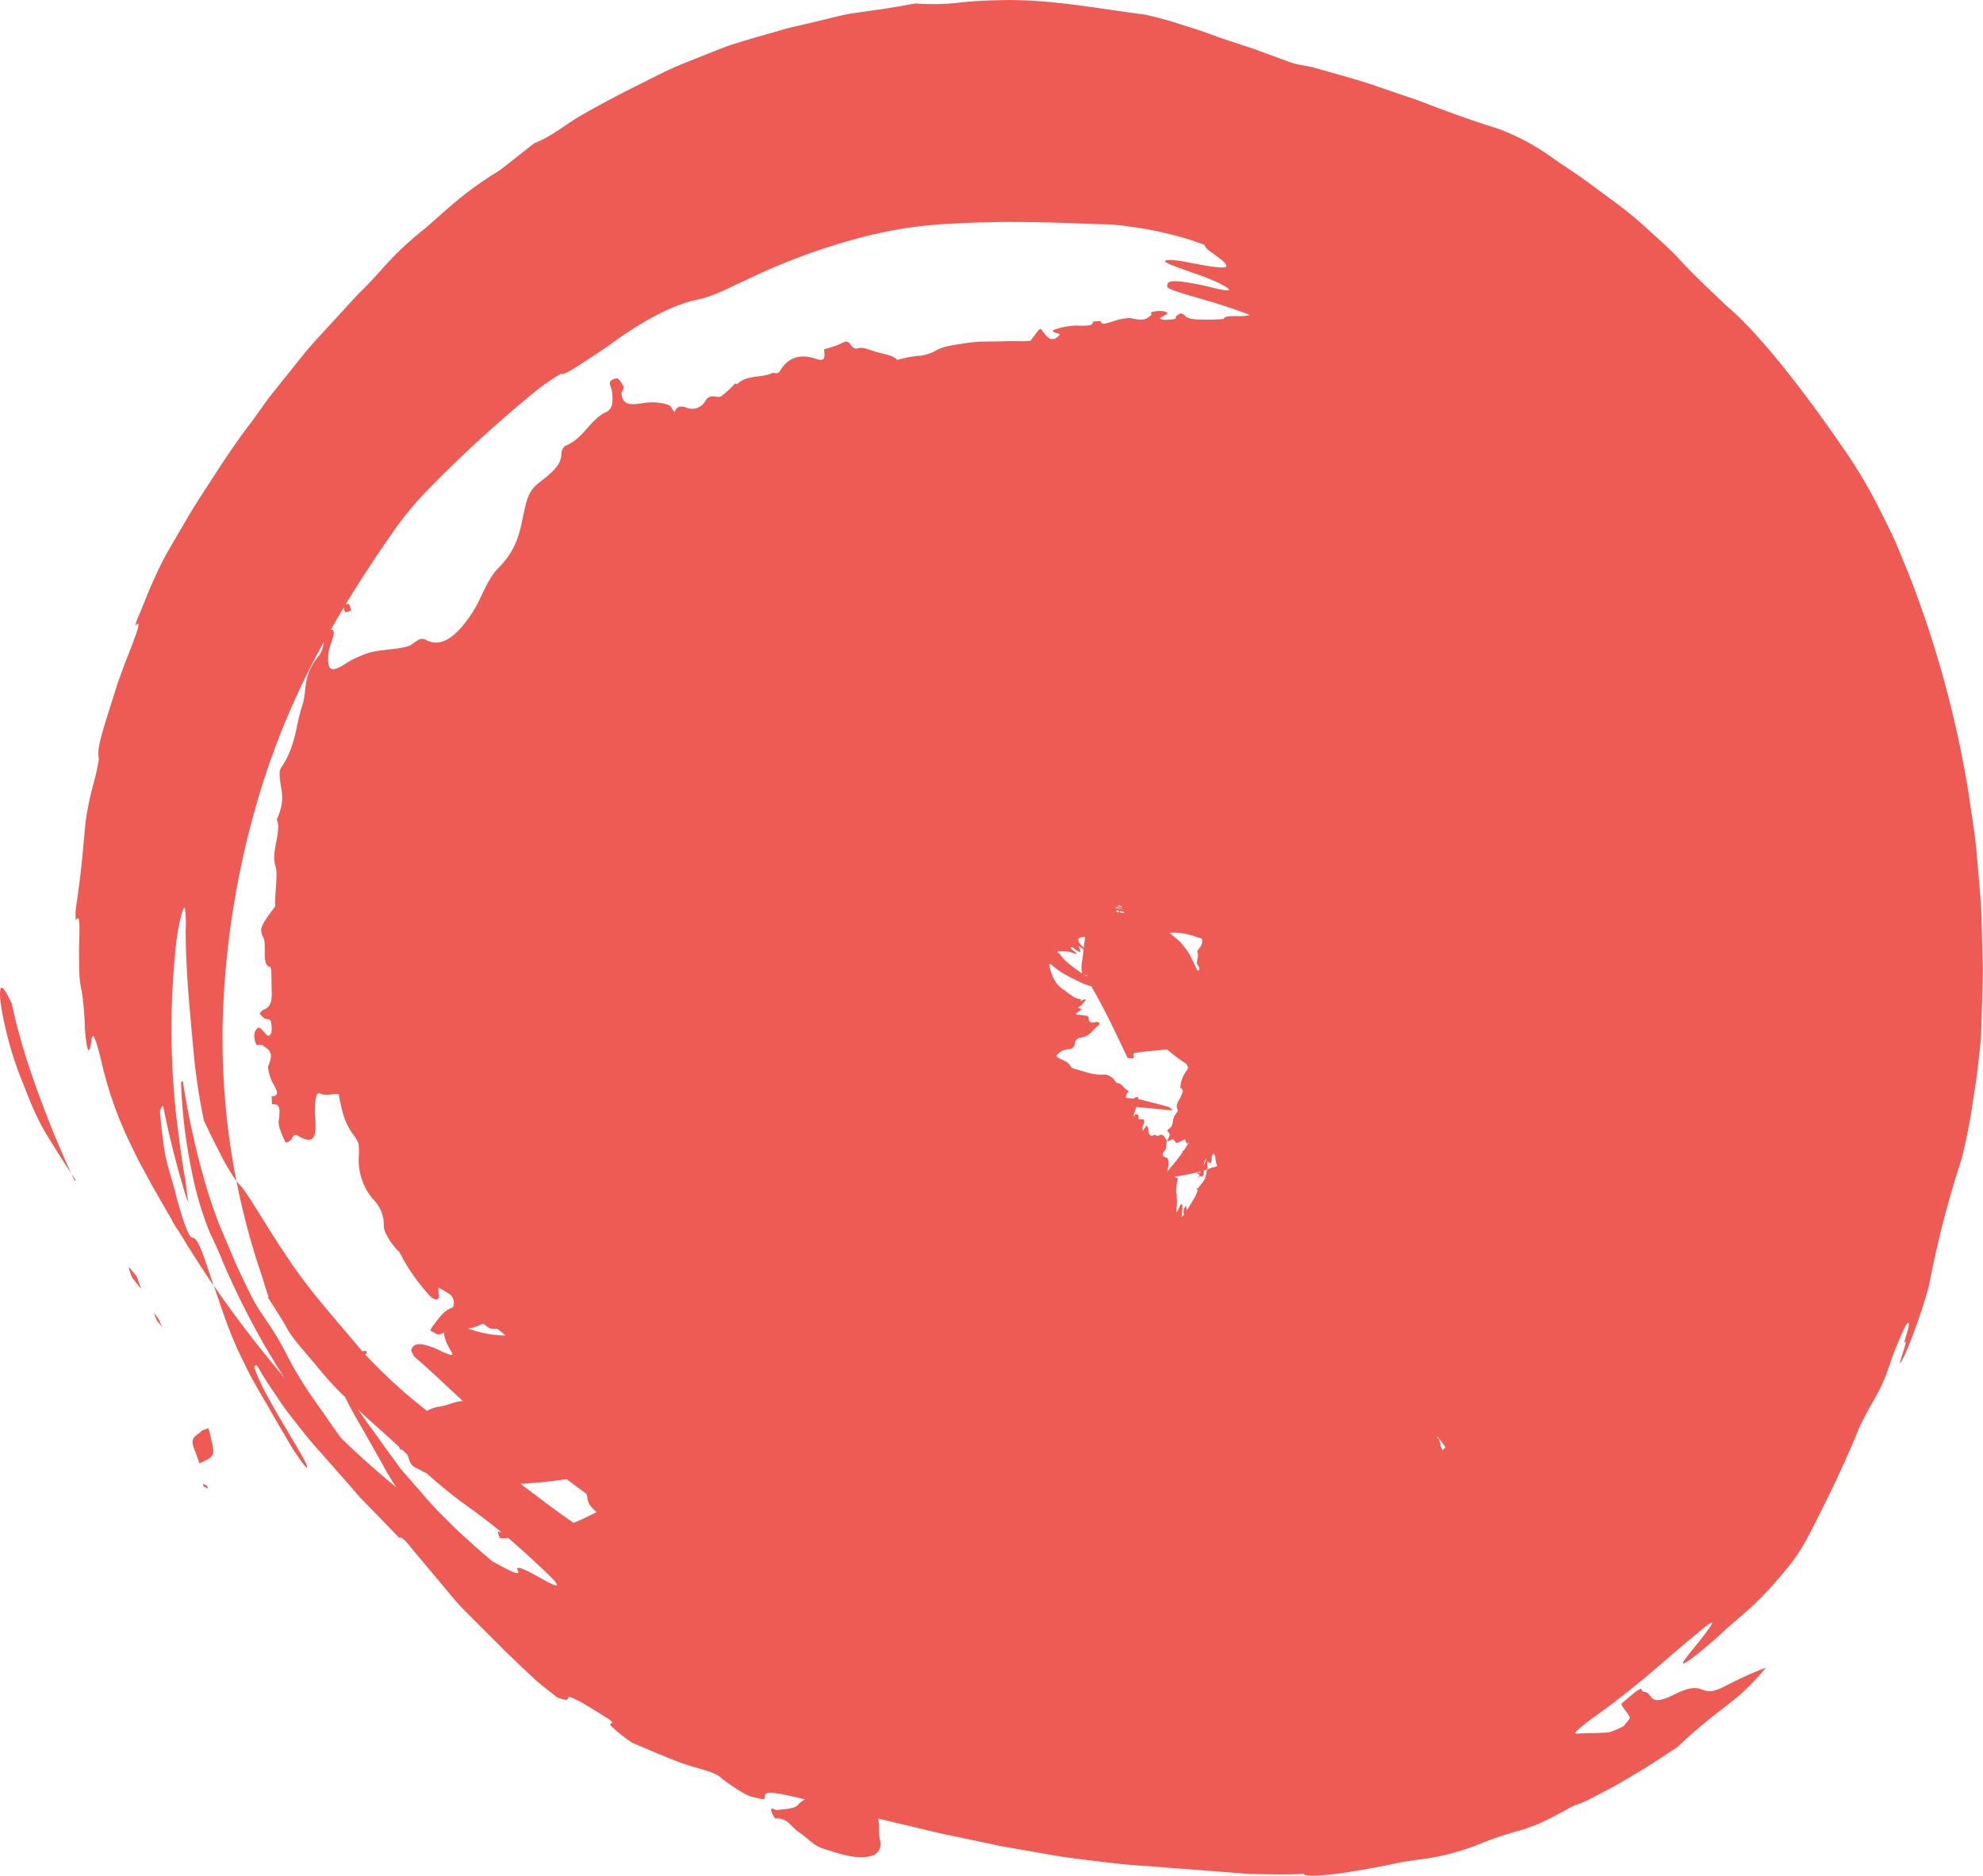 <svg xmlns="http://www.w3.org/2000/svg" width="366.171" height="346.337" viewBox="0 0 366.171 346.337"><defs><style>.a{fill:#ed5b54;fill-rule:evenodd;}</style></defs><g transform="translate(0)"><path class="a" d="M520.849,2.352c-.15-.354-.311-.687-.461-1.03.268.424.542.848.8,1.234C521.15,2.7,521.08,2.824,520.849,2.352Z" transform="translate(-507.224 215.364)"/><path class="a" d="M533.7,29.237c-1.319-2.022-2.773-4.264-4.3-6.78-2.451-3.948-3.685-7.617-5.192-11.324-2.516-6.469-4.12-14.757-3.557-15.99.284-.794,1.089.692,2.055,2.687a114.642,114.642,0,0,0,3.009,11.114A195.118,195.118,0,0,0,533.7,29.237Z" transform="translate(-520.538 187.449)"/><path class="a" d="M688.24,302.858c-2.988.225-5.825.1-8.652.08l-1.057-.021a5.811,5.811,0,0,1-.939-.043l-1.566-.134c-1.062-.075-2.1-.156-3.165-.241-4.265-.333-8.658-.665-13.62-1.046-3.321-.182-6.485-.547-9.527-.928-3.036-.365-5.906-.692-8.808-1.244-2.848-.5-5.68-.987-8.55-1.486-2.886-.606-5.793-1.228-8.829-1.867-2.548-.477-5.353-1.228-8.229-1.877-1.9-.467-3.841-.907-5.788-1.389.407,1.389-.016,2.854.434,4.222a2.325,2.325,0,0,1-1.293,2.58c-2.9.982-6.394-.343-9.484-1.32-1.513-.472-2.773-1.99-4.216-2.907-1.411-.912-2.178-2.816-4.42-2.564a4.826,4.826,0,0,1-.671-1.228c-.407-1.132.612-.3,1.046-.343,1.352-.2,3.127-.193,3.8-.917a3.776,3.776,0,0,1,1.341-1.035c-3.669-.912-6.276-1.448-7.038-1.153-.633.231-.225.8-.59,1.121a17.972,17.972,0,0,1-2.537-.574,8.978,8.978,0,0,1-1.346-.644,37.028,37.028,0,0,1-3.873-2.623c-.708-.692-1.663-1.137-4.543-1.953a40.533,40.533,0,0,1-4.6-1.556c-2.328-.928-4.945-2.038-7.418-3.1a30.11,30.11,0,0,1-3.894-3.09c-.574-.617.633-.274.016-.933-.268-.284-2.945-1.92-4.64-2.94a22.653,22.653,0,0,0-2.95-1.491c-.547-.011-.274.488-.66.563a8.258,8.258,0,0,1-1.717-.483c-1.325-1.051-2.955-2.3-3.878-3.127-2.006-1.829-3.283-3.063-5.53-5.23-2.264-2.258-4.613-4.6-7.005-7a45.879,45.879,0,0,1-3.455-3.8c-1.1-1.309-2.21-2.645-3.331-3.975-1.234-1.47-2.65-3.17-3.733-4.468-1.046-1.341-1.9-2.183-2.2-1.835-1.609-1.658-3.084-3.186-4.479-4.629s-2.757-2.746-3.836-4.082c-2.3-2.612-4.34-4.93-6.308-7.166-2.065-2.237-3.738-4.458-5.627-6.861-.939-1.18-1.819-2.537-2.773-3.921-.923-1.411-1.947-2.864-2.87-4.533-.7-1.212-.756-.574-.9-.3,0,.005.059.188.182.5.107.284.268.692.44,1.11.349.858.81,1.8,1.041,2.253,2.527,4.951,6.989,11.822,7.955,14.038.644,1.674-.7-.113-2.478-2.805-1.609-2.72-3.69-6.255-4.817-8.271-1.234-2.1-2.709-4.533-4-7.242-.66-1.341-1.341-2.7-1.942-4.114s-1.159-2.843-1.684-4.259c-.863-2.478-1.577-4.554-2.178-6.319a211.427,211.427,0,0,0,13.147,17.133l.005.032c-.306-.488-.622-.955-.939-1.427a145.368,145.368,0,0,1-10.535-20.126c-.917-2.274-1.722-3.959-2.462-5.53A60.531,60.531,0,0,1,482.8,173.2a95.962,95.962,0,0,1-1.99-16.478c.139,0,.284-.6.375.075,1.384,9.006,4.023,19.831,7.048,27.067.9,2.1,1.878,4.415,2.859,6.743,1.083,2.269,2.124,4.554,3.2,6.533,2.043,3.6,3.309,4.533,6.088,10a69.747,69.747,0,0,0,4.892,8.062c.762,1.084,1.518,2.151,2.371,3.358.359.547.761,1.11,1.18,1.716.043.059.07.113.113.161.429.612.891,1.25,1.4,1.953l.048.054c3.267,3.176,6.673,6.2,10.191,9.1.328.515.649,1.008.982,1.5-.332-.494-.654-.987-.982-1.5h0l-.021-.027c-.252-.375-.488-.756-.729-1.137-.5-.8-1.009-1.615-1.459-2.494-1.024-1.818-2.113-3.749-3.31-5.858s-2.548-4.35-3.814-6.9a1.624,1.624,0,0,1-.155-.3,58.868,58.868,0,0,1-5.208-5.686c-1.352-1.684-4.356-4.892-5.428-6.861-.939-1.7-2.167-3.6-3.6-5.8.027-.064.059-.15.118-.15-.563-1.556-1.024-3.288-1.5-4.672a131.337,131.337,0,0,1-4.425-16.714,6.123,6.123,0,0,0,.7.821c1.523,1.588,4.849,7.73,9.558,14.542,3.75,5.509,8.374,10.567,12.536,15.577.166.182.375.424.563.628,0-.1.011-.177.043-.193a2.189,2.189,0,0,1,.655.091,4.626,4.626,0,0,1-.038.526l-.348-.07c1.835,2.006,4.393,4.49,6.732,6.571,1.545,1.389,3.16,2.677,4.79,3.969a5.959,5.959,0,0,1,2.06-.746c1.539-.172,2.87-.982,4.586-1.078-2.983-2.687-5.8-5.487-9.039-8.234-.182-.413-.569-1.03-.51-1.223.4-1.325,1.808-1.518,5.525.247,1.121.547,2.462,1.084,1.958.252-1.1-1.813-1.48-3-1.411-3.771a2.391,2.391,0,0,1-.826.429c-.472.08-1.175-.467-1.776-.719.209-.338.391-.7.622-1,.971-1.212,1.846-2.639,3.374-3.186.66-.252.477-1.861-.295-2.451a20.582,20.582,0,0,0-2.14-1.287,4.3,4.3,0,0,0,.064,1.3c.193.982-.617,1.2-1.55.338a34.786,34.786,0,0,1-5.718-8.175l-.054-.043c-1.228-1.164-2.88-3.551-2.848-4.822a6.752,6.752,0,0,0-2.017-4.967,11.132,11.132,0,0,1-2.607-7.8,11.844,11.844,0,0,0-.048-2.435,8.215,8.215,0,0,0-.671-1.255,12.148,12.148,0,0,1-2.414-5.187c-.032-.064-.075-.139-.107-.2a.1.1,0,0,0,.032-.064c-.193-.794-.354-1.609-.5-2.419-1.153-.145-2.349.456-3.5-.156-.778-.386-1.019,2.323-.853,4.388.317,3.889-.311,4.876-2.575,3.787-.708-.327-1.18-.939-1.705.129-.247.526-1.116.939-1.2.751-.547-1.207-1.373-2.929-1.25-3.9.284-2.253.3-3.3-1.212-3.1-.054-.493-.086-1.47-.086-1.47,1.582-.123.955-1.073.236-2.446a8.307,8.307,0,0,1-.917-3.052c1.357-3.009-.166-3.208-.992-3.969-.338-.3-.869.22-1.175-.156a3.675,3.675,0,0,1-.317-2.012c.065-.5.628-1.2.859-1.078.579.322,1.073,1.132,1.647,1.529.156.107.611-.424.628-.7a5.157,5.157,0,0,0-.166-2.1c-.231-.424-.751-.209-1.1-.413a5.61,5.61,0,0,1-.933-.923c.231-.225.45-.6.692-.681.944-.333,1.614-.933,1.555-3.181-.064-1.668,0-4.7-.29-4.736-1.717-.284-.515-4.018-1.287-5.482-.767-1.352-.386-2.21,1.593-4.865.225-.29.622-.724.622-.88-.107-2.6.585-5.89.021-7.494-.842-2.435,1.266-6.641.258-8.465,2-4.318.375-5.938.558-8.894a1.61,1.61,0,0,1,.262-.708c2.827-4.211,2.623-7.633,3.857-11.34,1.056-3.068-.081-5.557,3.17-9.393a4.605,4.605,0,0,0,.815-2.408c-.145.268-.29.515-.424.778a142.925,142.925,0,0,0-10.546,24.423,161.15,161.15,0,0,0-7.639,43.9,136.133,136.133,0,0,0,2.505,30.355c-.6-.8-1.2-1.829-1.867-2.913-.864-1.55-1.7-3.277-2.478-4.8-.558-1.1-1.11-2.317-1.647-3.39a112.754,112.754,0,0,1-1.813-11.629c-.9-9.9-1.518-15.776-1.561-23.382a22.391,22.391,0,0,0-.145-4.216c-.2-.955-1.309,2.9-1.722,7.537a146.4,146.4,0,0,0,.193,31.407c.45,3.476.891,7.29,1.582,11.045.22,1.239.322,2.9.59,4.366-.193-.547-.4-.955-.59-1.636-1.582-5.166-2.988-10.814-3.975-15.765-.236-1.2-.461.193-.687.381.183,2.752.649,6.308.96,8.062.654,3.192,1.341,4.7,2.119,8,1.389,5,2.29,7.429,2.966,7.419.407.011.906.52,1.759,2.687.5,1.341,1.159,3.326,2.113,6.147-.37-.547-.783-1.11-1.137-1.658-3.867-5.831-6.989-11.093-9.543-15.626-1.137-1.963-2.081-3.8-3.079-5.611-.9-1.835-1.819-3.621-2.645-5.5a70.2,70.2,0,0,1-4.372-13.217c-.713-2.859-1.518-5.756-1.775-3.889-.434,3.991-1.03,1.443-1.239-2.349a53.952,53.952,0,0,0-.568-6.512,19.842,19.842,0,0,1-.483-4.463c-.016-1.169-.016-2.419-.016-3.621.032-1.185.081-2.307.081-3.224,0-1.818-.145-2.805-.671-1.733a11.314,11.314,0,0,1,.043-2.537c1.191-7.939,1.245-10.894,1.807-16.039a55.662,55.662,0,0,1,1.427-6.764,41.653,41.653,0,0,0,.982-4.479,6.457,6.457,0,0,1,.059-2.521c.209-1.164.638-2.585,1.089-4.146.482-1.55,1.013-3.229,1.539-4.892.263-.831.526-1.657.778-2.467.284-.778.563-1.539.82-2.264,1.282-3.551,4.281-10.39,2.436-8.314a7.378,7.378,0,0,1,.547-1.658c.408-.955.885-2.113,1.169-2.816.547-1.448,1.229-3.025,1.99-4.672a52.725,52.725,0,0,1,2.57-5.048c1.969-3.326,3.927-6.845,5.9-9.859,2.993-4.586,5.858-9.162,9.1-13.351,1.583-2.108,2.972-4.254,4.576-6.2,1.582-1.963,3.148-3.921,4.747-5.917,1.749-2.253,3.819-4.366,5.761-6.517,1.985-2.1,3.83-4.291,5.691-6.088,3.76-3.755,5.257-6.3,11.383-11.195,4.12-3.508,6.957-6.528,13.6-10.621.687-.429,4.318-3.358,6.6-5.144,3.433-1.33,6.024-3.707,9.221-5.455,4.318-2.484,9.022-4.838,13.662-7.15a67.377,67.377,0,0,1,6.41-2.816c2.21-.9,4.425-1.781,6.673-2.628,3.052-.987,6.3-1.9,9.44-2.795,1.572-.5,3.16-.81,4.656-1.164,1.513-.354,2.961-.708,4.313-1.03,1.331-.338,2.714-.687,4.141-.928,1.422-.209,2.87-.418,4.281-.622,2.821-.359,5.482-.869,7.638-1.25a40.634,40.634,0,0,0,8-.139c2.623-.317,5.224-.392,7.783-.467,8.985-.188,17.09,1.432,26.509,2.666a58.228,58.228,0,0,1,6.378,1.717c1.239.386,2.543.8,3.846,1.218,1.3.467,2.58.923,3.824,1.379,1.931.638,4.066,1.346,6.265,2.071,2.151.8,4.356,1.593,6.421,2.366,1.7.622,3.175.622,4.876,1.137,3.251.933,6.619,1.824,9.816,2.854,3.192,1.089,6.313,2.151,9.226,3.149,5.7,2.231,10.793,4,14.166,5.026a41.7,41.7,0,0,1,10.648,5.638c2.07,1.464,4.077,2.7,5.927,4.055s3.659,2.7,5.541,4.087a69.273,69.273,0,0,1,5.75,4.726c1,.907,2.033,1.851,3.122,2.843a46.628,46.628,0,0,1,3.3,3.3c2.618,2.838,6.641,6.55,8.384,8.239,6.506,5.461,15.32,17.2,21.6,26.364a88.519,88.519,0,0,1,6.571,11.05c1.014,2.033,2.1,4.12,3.079,6.335q1.416,3.363,2.853,6.984a197.533,197.533,0,0,1,10.658,39.764c.467,3.481,1.1,6.93,1.395,10.46s.66,7.081.864,10.664c.1,3.589.2,7.209.3,10.841-.059,3.8-.2,7.66-.327,11.527-.054,2.285-.434,4.7-.665,7.059-.145,1.223-.317,2.28-.477,3.363l-.493,3.235a96.06,96.06,0,0,1-2.012,9.972A186.783,186.783,0,0,0,803.8,193.13a23.458,23.458,0,0,1-.751,3,98.755,98.755,0,0,1-3.836,10.7c-2.714,5.563,1.116-3.916-.2-1.931-.2.354.81-2.746.859-3.347.048-.585-.22-.612-.714.343-.52.949-1.8,4.093-2.162,5.042-.558,1.609-1.041,3.063-1.674,4.629a40.5,40.5,0,0,1-2.677,5.144c-.354.665-1.706,3.2-2,3.927-2.773,6.855-6.346,14.14-9.237,19.67a33.72,33.72,0,0,1-4.586,6.834c-5.321,6.389-7.328,7.435-11.517,11.3-3.884,3.551-6.319,5.337-6.962,5.579-.676.215.429-1.143,2.972-4.259,3.277-4.195,2.9-4.195-1.014-.869-4.222,3.412-8.583,7.526-14.231,11.817-2.489,1.979-4.806,3.5-6.19,4.618s-2,1.7-1.277,1.668c2.065-.123,3.792-.059,5.9-.236a18.081,18.081,0,0,0,2.714-1.159c.407-.558,1.239-1.427,1.137-1.6-.44-.88-1.159-1.561-1.6-2.451a5.4,5.4,0,0,1,.8-.729c.461-.4,1.041-.89,1.481-1.266a13.353,13.353,0,0,1,1.271-.858c.284.118.22.542.617.569,1.888.123.574,3.02,5.536.547,3.492-1.765,4.458-1.218,5.584-.826.842.3,1.813.359,4.318-.982a68.487,68.487,0,0,1,7.123-3.2,52.017,52.017,0,0,1-4.152,4.431c-1.287,1.153-2.457,2.065-3.632,2.988a98.717,98.717,0,0,0-8.582,7.247c-2.687,1.776-5.316,3.567-8.164,5.192-1.389.826-2.752,1.652-4.174,2.414-1.432.746-2.853,1.5-4.27,2.226-1.384.7-2.226.815-3.036,1.261-2.612,1.464-4.5,2.419-5.986,3.084a37.259,37.259,0,0,1-3.529,1.25,64.3,64.3,0,0,0-6.491,2.124,44.387,44.387,0,0,1-9.757,2.891c-1.84.327-3.074.359-6.19.949-3,.671-7.542,1.491-11.221,2.012C690.606,303.3,687.8,303.384,688.24,302.858Zm-41.276-172.89c-.649.225-.579.644-.027,1.33.182.209.376.4.558.6.091-.746.182-1.416.274-2.028A5.5,5.5,0,0,0,646.964,129.968Zm8.4,30.9v.021l.043-.011ZM543.507,230.872c1.958,1.464,3.873,2.94,5.836,4.393,1.486,1.094,2.762,2,3.959,2.811,1.464-.579,2.859-1.271,4.243-1.974a9.173,9.173,0,0,1-1.25-1.32c-.638-.992-.332-1.851-.713-2.14-1.2-.864-2.376-1.749-3.551-2.623-.461.064-.928.107-1.4.177C548.291,230.523,545.915,230.722,543.507,230.872Zm-27.775-10.557c.816,1.137,1.658,2.274,2.462,3.428l3.165,4.334c1.169,1.389,2.376,2.736,3.562,4.082,1.1,1.325,2.243,2.585,3.406,3.814.488.5.981.971,1.486,1.475.655.671,1.33,1.341,2.011,1.985.714.687,1.432,1.325,2.151,1.974.424.4.853.783,1.287,1.153.992.885,2,1.754,2.983,2.58l.043.038c2.585,1.411,5.375,2.972,4.721,1.717-.622-1.228,1.636-.064,4.774,1.7,3.476,1.969,3.009,1.019.161-1.641-2.172-2.028-4.2-3.953-6.818-6.174-.011.054-.032.129-.07.134a5.31,5.31,0,0,1-1.395-.054c-.2-.622-.306-.912-.4-1.212l.783.225c-1.807-1.491-3.926-3.133-6.56-5.015a88.127,88.127,0,0,1-7.338-5.954c-.655-.263-1.314-.7-2.039-1.025-1.057-.477-1.137-1.556-1.475-2.36-.306-.3-.606-.6-.944-.9a1.643,1.643,0,0,0-.365-.1c-.075,0-.167-.2-.258-.483-1.952-1.8-4.1-3.7-6.271-5.664-.418-.4-.847-.794-1.277-1.2C514.224,218.223,514.965,219.269,515.732,220.315Zm18.018-18.1c.407.107.821.225,1.25.381a20.064,20.064,0,0,0,5.713.88c-.29-.263-.58-.51-.81-.7-.242-.177-.456-.359-.692-.542-.365-.005-.714-.016-1.068,0-.5.048-1.405-1.073-1.7-.907A8.45,8.45,0,0,1,533.75,202.211ZM642.528,18.406c-.536-.086-.869-.493-.665-.563A13.714,13.714,0,0,1,645.939,17c2.28.086,3.342.059,3.224-.735.526-.027,1.475-.086,1.486-.086.054.821,1.03.429,2.4,0a10.563,10.563,0,0,1,3.02-.574c2.945.74,3.154-.048,3.841-.493.29-.166-.2-.456.134-.6a6.108,6.108,0,0,1,1.915-.193c.461.021,1.132.306,1.014.424-.29.306-1.03.574-1.411.88-.107.075.419.311.676.311a9.246,9.246,0,0,0,2.012-.129c.4-.123.182-.386.359-.579a4.044,4.044,0,0,1,.831-.5c.236.123.579.225.676.354.327.477,1.009.789,3.009.81a32.429,32.429,0,0,0,4.227-.107c.1-.907,3.5-.247,4.7-.719a.91.91,0,0,1,.129-.027c-2.215-.837-4.441-1.6-6.673-2.285-5.927-1.749-8.727-2.446-8.615-3.031.156-.681-.333-1.7,7.746.113,2.167.563,3.787.864,3.685.51-.123-.322-1.877-1.454-6.743-3.111-3.744-1.33-5.155-1.845-5.042-2.172.118-.247,1.749-.231,3.878.2,7.333,1.454,8.057,1.228,7.07.123s-3.857-2.6-3.6-3.229a4.174,4.174,0,0,0-.831-.333c-.537-.193-1.255-.434-2.06-.708-1.609-.51-3.557-1-4.774-1.266a58.932,58.932,0,0,0-5.906-1.073,40.713,40.713,0,0,0-4.57-.467c-3.884-.07-9.028-.37-14.322-.413-2.644-.021-5.342-.054-7.939.043-2.6.032-5.085.182-7.376.3A79.049,79.049,0,0,0,606.133.8a117.01,117.01,0,0,0-21.226,7.907c-2.178.971-3.782,1.829-5.214,2.387a20.493,20.493,0,0,1-3.771,1.175c-2.934.59-8.11,2.618-15.347,7.853-.794.617-3.224,2.226-5.38,3.631-2.151,1.421-4.1,2.591-4.157,2.081a42.265,42.265,0,0,0-4.361,2.961,237.146,237.146,0,0,0-21.21,19.477,64.163,64.163,0,0,0-5.026,6.147c-2.971,4.227-6.168,9.006-9.258,14.1.252-.091.515-.172.612-.075.241.236.279.73.44,1.207-.515.1-1.008.375-1.142.231a1.95,1.95,0,0,1-.209-.864c-.826,1.368-1.625,2.768-2.43,4.184,1.422-.279-.252,2.736-.4,4.163-.182,1.593-.08,2.65.435,2.982.51.306,1.432-.08,2.918-1.051a14.28,14.28,0,0,1,2.3-1.185c3.363-1.556,5.858-1.008,8.974-1.883,1.089-.279,2.071-1.877,3.3-1.212,2.795,1.539,5.536-.424,8.422-4.694,1.877-2.763,2.773-6.335,5.064-8.609,3.594-3.648,3.926-6.957,4.672-10.219.4-1.781.66-3.857,2.768-5.466,2.344-1.813,4.2-3.277,4.147-5.509a1.917,1.917,0,0,1,.692-1.3c3.53-1.368,4.565-5,7.767-6.335a2.083,2.083,0,0,0,.9-1.362,8.017,8.017,0,0,0-.1-2.736c-.182-.778-.971-1.577.864-2.033.477-.118,1.057.949,1.368,1.6.134.279-.456.89-.408,1.244.306,2,1.228,2.172,4.264,1.684a9.75,9.75,0,0,1,4.265.316c.617.145.869.923,1.277,1.421.392-1.164,1.132-1.212,2.161-.88a2.733,2.733,0,0,0,3.487-1.169c.9-1.62,2.2-.424,2.993-.933a18.434,18.434,0,0,0,2.5-2.317c.032-.038.386.139.413.113,1.856-1.813,4.4-1.1,6.5-2.06.354-.156.949.392,1.427-.413,1.491-2.505,3.691-3.17,6.528-2.242,1.561.51,1.845.166,1.588-1.738a18.686,18.686,0,0,0,3.309-1.132c1.808-1.084,1.379,1.389,2.967.939.928-.263,2.13.311,3.149.617,1.432.44,3.422.654,4.093,1.561a19.333,19.333,0,0,1,4.35-.8,9.136,9.136,0,0,0,2.473-.762,7.433,7.433,0,0,1,2.081-.89q1.279-.306,2.939-.536a32.82,32.82,0,0,1,3.621-.408q1.963-.016,4.152-.059c1.3-.059,2.462-.027,3.513-.016.553,0,.992-.043,1.475-.08L639,18.036c.622-.789.676-.236,1.041.2.429.51.89,1.143,1.486,1.261.188-.011.386-.038.579-.043a2.319,2.319,0,0,0,.917-.7h.027C643.107,18.615,643.011,18.5,642.528,18.406Zm11.211,105.731a.093.093,0,0,1-.07.027c.3.1.606.177.9.274A.7.7,0,0,0,653.739,124.137Zm1.051.644c-.284-.107-.794-.268-1.394-.44a.416.416,0,0,0-.022.172c.531.107.955.2,1.239.263.08.011.145.043.2.054Zm-.928.252c-.113-.016-.268-.043-.392-.064l.011.011c.037.1.048.2.091.306l.328.032.1.021-.016-.134c-.016-.038.011-.091.048-.139C653.97,125.054,653.921,125.044,653.862,125.033Zm1.073.236c-.231-.038-.488-.1-.773-.172l.011.021.048.252c.257.043.493.086.714.118A1.52,1.52,0,0,0,654.935,125.269Zm13.5,9.607c-.15-.74.386-1.427.043-2.2-.113-.257.531-.815.751-1.293a1.624,1.624,0,0,0,.054-1.164c-.043-.139-.515-.172-.767-.252a13.78,13.78,0,0,0-3.057-.789,9.917,9.917,0,0,0-2.119-.043c.365.29.7.606,1.073.9.268.241.552.467.826.7a8.521,8.521,0,0,1,.649.783,11.325,11.325,0,0,1,1.229,1.754c.365.746.757,1.518,1.143,2.317.07.188.172.381.247.563C669.3,135.761,668.533,135.284,668.431,134.876Zm-21.21-.611c.091-.751.172-1.438.247-2.087a7.184,7.184,0,0,1-.606-.413c-.3-.252-.381-.257-.263.021a3.643,3.643,0,0,1,.166.435c.059.2.075.354.113.52-.257-.134-.515-.252-.783-.413-.214-.139-.418-.381-.644-.515a.371.371,0,0,0-.343.038c-.054.027.022.2.086.247.2.188.429.338.638.526a4.269,4.269,0,0,1,.419.408c-.134-.027-.252-.016-.4-.054a7.842,7.842,0,0,0-.976-.338,10.838,10.838,0,0,0-1.813-.113c-.37-.016-.794.048,0,.477.9,1.443,2.688,2.607,4.141,3.637A5.52,5.52,0,0,1,647.221,134.265Zm.987,2.789c-.032-.021-.043-.059-.064-.064a.929.929,0,0,0-.584-.118,3.216,3.216,0,0,0,.547.22C648.144,137.113,648.208,137.086,648.208,137.054ZM665.7,169.5a2.966,2.966,0,0,1,.284-.2c.3-.451.628-.955.955-1.5a3.056,3.056,0,0,0-.4.284c-.07-.145-.145-.311-.22-.445-.032-.118-.064-.247-.1-.375l-1.352.628c-.59.29-.59-1.089-1.33-.5a.562.562,0,0,1-.633.1c.344-.617.789-1.271.07-1.657-.059-.032.038-.37.113-.413.987-.59.794-1.405,1.03-2.183.161-.5.89-1.228.783-1.4-.644-.923.257-1.706.547-2.532a3.378,3.378,0,0,0,.365-1.03,2.952,2.952,0,0,1-.268-.413.811.811,0,0,0-.193-.086c-.075-.027.059-.488.059-.74a5.915,5.915,0,0,1,1.175-2.585,3.365,3.365,0,0,0,.2-.445c-.1-.209-.209-.418-.295-.6-.333-.322-.9-.628-1.277-.923-.848-.617-1.6-1.223-2.344-1.84-1.77.215-4.05.338-5.857.665-1.019.156.8,1.432-1.448.869-2.923-6.287-4.914-10.154-6.3-12.541a1.716,1.716,0,0,1-.3-.622,10.6,10.6,0,0,1-1.947-.692c-.848-.418-1.872-.89-2.822-1.432a13.24,13.24,0,0,1-2.612-1.861c-.059-.07-.241-.091-.37-.156-.032.086-.123.156-.091.236.456,1.792.933,3.465,2.8,4.624a3.215,3.215,0,0,1,.622.488l.687.451a3.02,3.02,0,0,0,1.486.676c.177.032.316.113.3.188a1.052,1.052,0,0,1-.113.3c.134-.1.284-.225.424-.311.252-.161.413-.075.617-.091-.252.3-.525.654-.756.9h.011c.059.027-.107.2-.182.215-.048.016-.08.038-.113.048-.155.134-.327.241-.483.37a.137.137,0,0,0,.134.086c.81.043.536.306-.113.708-.526.311-.488.418-.145.488a13.193,13.193,0,0,1,1.716.2.456.456,0,0,1,.408.51c-.021.456.252.933,1.228.66a.853.853,0,0,1,.671.086c.091.064.053.386-.011.44-1.067.762-1.727,2.162-3.234,2.29-.44.043-1.18.413-1.2,1.025a1.161,1.161,0,0,1-1.132,1.164,2.777,2.777,0,0,0-1.942.821c-.483.365-.386.558.064.789.735.413,1.7.66,2.161,1.454a.981.981,0,0,0,.542.488c1.754.456,3.428,1.191,5.278,1.143a2.436,2.436,0,0,1,2.489,1.3.869.869,0,0,0,.579.284c.81.188,1.051,1.116,1.818,1.373.032.016.048.166.032.182a1.211,1.211,0,0,0-.445,1.148c.461.038.923.091,1.395.145a1.385,1.385,0,0,1,.655-.322c.123-.005.22.215.252.418.053,0,.113.016.172.016,1.33.349,3.272.858,4.844,1.255.188.054.376.113.553.15l.172.134c.113.091.215.166.295.22.161.129.247.215.193.236a1.317,1.317,0,0,1-.5.016c-.113-.016-.236-.027-.386-.054-.338-.027-.714-.064-1.1-.091-1.508-.156-3.213-.306-4.661-.445-.188.574-.386,1.153-.569,1.727.075-.016.139-.016.161-.048.2-.451.531-.44.783-.139.129.15-.048.66.054.708.252.113.6-.011.88.054.086.016.188.322.156.483-.054.327-.252.633-.328.971a1.886,1.886,0,0,0,.086.633l.317-.483.343-.467a1.762,1.762,0,0,1,.311.488c.059.252,0,.542.08.767.156.429.333.869,1,.477.172-.1.638.252.81.156.7-.392.992-.091,1.266.467a1.142,1.142,0,0,0,.354.413c-.005.027-.037.054-.037.1-.327.6.193,1.126-.547,1.894-.37.4-.413,1,.408,1.137.392.059.536,1,.392,1.588a9.079,9.079,0,0,0-.172.976c.611-.762,1.615-1.856,2.832-3.583A.806.806,0,0,0,665.7,169.5Zm3.948,2.628c.209-.472.392-.9.536-1.3-.113.021-.23.2-.268.279a2.543,2.543,0,0,0-.268.923ZM666.5,180.24c0,.054-.021.118-.021.161.547-.772,1.019-1.588,1.341-2.135a7.433,7.433,0,0,0,.8-1.835,1.194,1.194,0,0,1-.118.2c-.048-.048-.155-.1-.155-.139a2.181,2.181,0,0,1,.177-.274c.033.043.118.1.129.129a2.183,2.183,0,0,0,.08-.279,9.037,9.037,0,0,0,1.143-1.5c.027-.091.161-.617.257-1.03-.027-.011-.037-.043-.064-.064a.278.278,0,0,0,.1-.043l.011-.032c.016-.2.038-.386.053-.558l.081-.027.011-.038v.038c.209-.064.429-.145.649-.225l-.038-.027c.124-.038.247-.161.322-.145a.381.381,0,0,0,.086.07c.263-.086.521-.177.783-.263a7.569,7.569,0,0,1-.354-1.888c-.043-.182-.263-.311-.392-.472-.08.2-.193.4-.257.606-.038.118.032.279.021.413-.054.236-.054.649-.188.687-.306.113-.445-.064-.536-.354a.457.457,0,0,1-.032.166c-.032.274-.064.51-.075.724a1.015,1.015,0,0,0,.075.2,2.279,2.279,0,0,1-.064.467.84.84,0,0,0-.065-.209,2.2,2.2,0,0,1-.027.274c-.193.054-.375.118-.558.166a2.567,2.567,0,0,1-.075.864.366.366,0,0,1-.671.1l-.027.048a2.756,2.756,0,0,1-.391.531c.139-.225.241-.456.359-.692a1.133,1.133,0,0,1-.15-.236c-.026.027-.075.075-.107.1a3.018,3.018,0,0,1-.2-.263c-.006-.027.086-.08.14-.123.064.054.14.1.2.161a.878.878,0,0,0,.392-.316,46.35,46.35,0,0,1-4.8.966c.134.188.306.333.5.3a.689.689,0,0,1,.016.3,6.69,6.69,0,0,0-.23,2.9c.155-.145.322-.3.483-.445-.161.188-.317.392-.461.574a8.808,8.808,0,0,1,.011,2c-.118.815-.14,1.336.29.461.252-.526.547-1.464.756-.772a8.592,8.592,0,0,1-.113,1.835,2.162,2.162,0,0,1-.032.284,1.9,1.9,0,0,1,.2-.145c.091-.118.177-.257.279-.386l.022-.032h0a.361.361,0,0,1-.145-.139,7.725,7.725,0,0,1,.064-.815c.059-.08.231-.322.408-.558C666.42,179.731,666.479,179.988,666.5,180.24Zm46.464,42.049a.677.677,0,0,0-.3-.182,4.317,4.317,0,0,1,.306.467.706.706,0,0,0,.124-.129Zm1.352,1.84-1.11-1.523a.917.917,0,0,1-.151.1,2.8,2.8,0,0,1,.36,1.287l.193.343a3.3,3.3,0,0,1,.134.327C713.935,224.478,714.128,224.3,714.315,224.129Z" transform="translate(-447.38 43.114)"/><path class="a" d="M471.514,13.725c.488-.322-.2.746-.59,1.765a26.5,26.5,0,0,1-2.451,1.754c-.322.161-.231-.129-.311-.22C469.39,15.9,471.085,14,471.514,13.725Z" transform="translate(-177.568 269.235)"/><path class="a" d="M519.569,6.185c.263.7.531,1.405.912,2.441-.509-.622-1.067-1.336-1.658-2.049a9.442,9.442,0,0,1-.676-2.033C518.389,4.672,519.048,5.632,519.569,6.185Z" transform="translate(-494.374 229.415)"/><path class="a" d="M518.28,7.26c.209.526.429,1.025.633,1.5-.36-.472-.676-.885-.981-1.282a9.4,9.4,0,0,1-.521-1.352C517.39,6.048,517.975,6.874,518.28,7.26Z" transform="translate(-488.976 236.316)"/><path class="a" d="M492.9-8.958c.118.059.236.1.37.161.048.027-.048.075-.08.118l-.757-.161C492.548-8.872,492.65-8.888,492.9-8.958Z" transform="translate(-329.34 170.501)"/><path class="a" d="M488.75-2.55a2.771,2.771,0,0,1,.386.493c.038.07-.081.22-.118.333a7.226,7.226,0,0,1-.762-.569A2.97,2.97,0,0,0,488.75-2.55Z" transform="translate(-302.82 198.466)"/><path class="a" d="M489.513-3.7a2.235,2.235,0,0,1,.139.6c0,.1-.15.193-.225.279l-.445-.762C489.095-3.605,489.223-3.638,489.513-3.7Z" transform="translate(-307.22 193.439)"/><path class="a" d="M489.366-2.5a3.3,3.3,0,0,1,.005.606c-.005.043-.2.064-.316.1a2.319,2.319,0,0,1-.091-.569C488.963-2.416,489.167-2.438,489.366-2.5Z" transform="translate(-306.853 198.676)"/><path class="a" d="M488.615-2.211l.177-.268c.053.059.155.118.15.145a1.1,1.1,0,0,1-.166.274Z" transform="translate(-304.541 198.776)"/><path class="a" d="M502.214-26.984a12.636,12.636,0,0,1-2.081-1.47,13.555,13.555,0,0,1,2.237-1.759c.461-.241,1.277.156,1.893.011,2.183-.483,4.4-1,6.485-1.647,2.483-.724,4.184.751,6.528.392a28.882,28.882,0,0,1,7.445-.392c1.336.156,1.062-.783,1.695-.939a2.249,2.249,0,0,1,2.918,1.727c.075,1.32-1.443,1.368-2.044,1.32-2.376-.247-5.047,1.422-7.343.123a1.2,1.2,0,0,0-.917.1,10.918,10.918,0,0,0-1.282,1.159,7.512,7.512,0,0,0-1.6-1.185,5.138,5.138,0,0,0-1.834-.08c-1.1.075-3-.005-3.181.316-.88,1.658-2.339.552-3.353,1.207a4.2,4.2,0,0,1-3.337.542C503.919-26.072,502.911-26.672,502.214-26.984Z" transform="translate(-406.717 66.172)"/><path class="a" d="M519.359,14.934c-.359.88-1.566,1.132-2.419,1.652l-1.1-2.972c-.665-1.872.579-2.162,1.325-2.875a1.28,1.28,0,0,1,.306-.252l1.089-.4a13,13,0,0,1,.392,1.362C519.145,12.643,519.7,14.113,519.359,14.934Z" transform="translate(-480.088 253.628)"/><path class="a" d="M518.353,3.719a34.558,34.558,0,0,1,1.234,3.621A14.226,14.226,0,0,1,517.274,5c-.434-.772-1.325-1.894-.3-2.226C517.258,2.673,518.058,3.247,518.353,3.719Z" transform="translate(-484.763 221.635)"/><path class="a" d="M498.337-32.827a10.648,10.648,0,0,1,1.754-.2c-.054.316-.118.638-.139.8-1.137.048-1.732.064-2.317.091C497.865-32.376,498.052-32.751,498.337-32.827Z" transform="translate(-364.068 65.471)"/><path class="a" d="M502.274-29.784a2.589,2.589,0,0,1-1.067-.1l.928-1.443c.3.15.59.306,1.271.638C502.9-30.272,502.639-29.913,502.274-29.784Z" transform="translate(-386.549 72.872)"/><path class="a" d="M518.107-.839l-.5-.724c.064-.188.118-.349.161-.51a8.465,8.465,0,0,1,.488.767C518.289-1.215,518.161-1,518.107-.839Z" transform="translate(-489.35 200.548)"/><path class="a" d="M504.283,19.492c-.247-.043-.521-.059-.751-.075-.091-.172-.166-.306-.236-.445a5.5,5.5,0,0,1,.783.113C504.165,19.111,504.218,19.342,504.283,19.492Z" transform="translate(-398.632 292.39)"/><path class="a" d="M500.4-32.029l.494.4c-.1.139-.177.257-.263.375a2.259,2.259,0,0,1-.445-.424C500.149-31.75,500.326-31.906,500.4-32.029Z" transform="translate(-378.534 69.817)"/><path class="a" d="M516.686,12.92c-.252-.129-.5-.274-.746-.4-.037-.188-.064-.359-.1-.52a4.218,4.218,0,0,1,.756.451C516.681,12.507,516.675,12.764,516.686,12.92Z" transform="translate(-478.343 261.951)"/></g></svg>